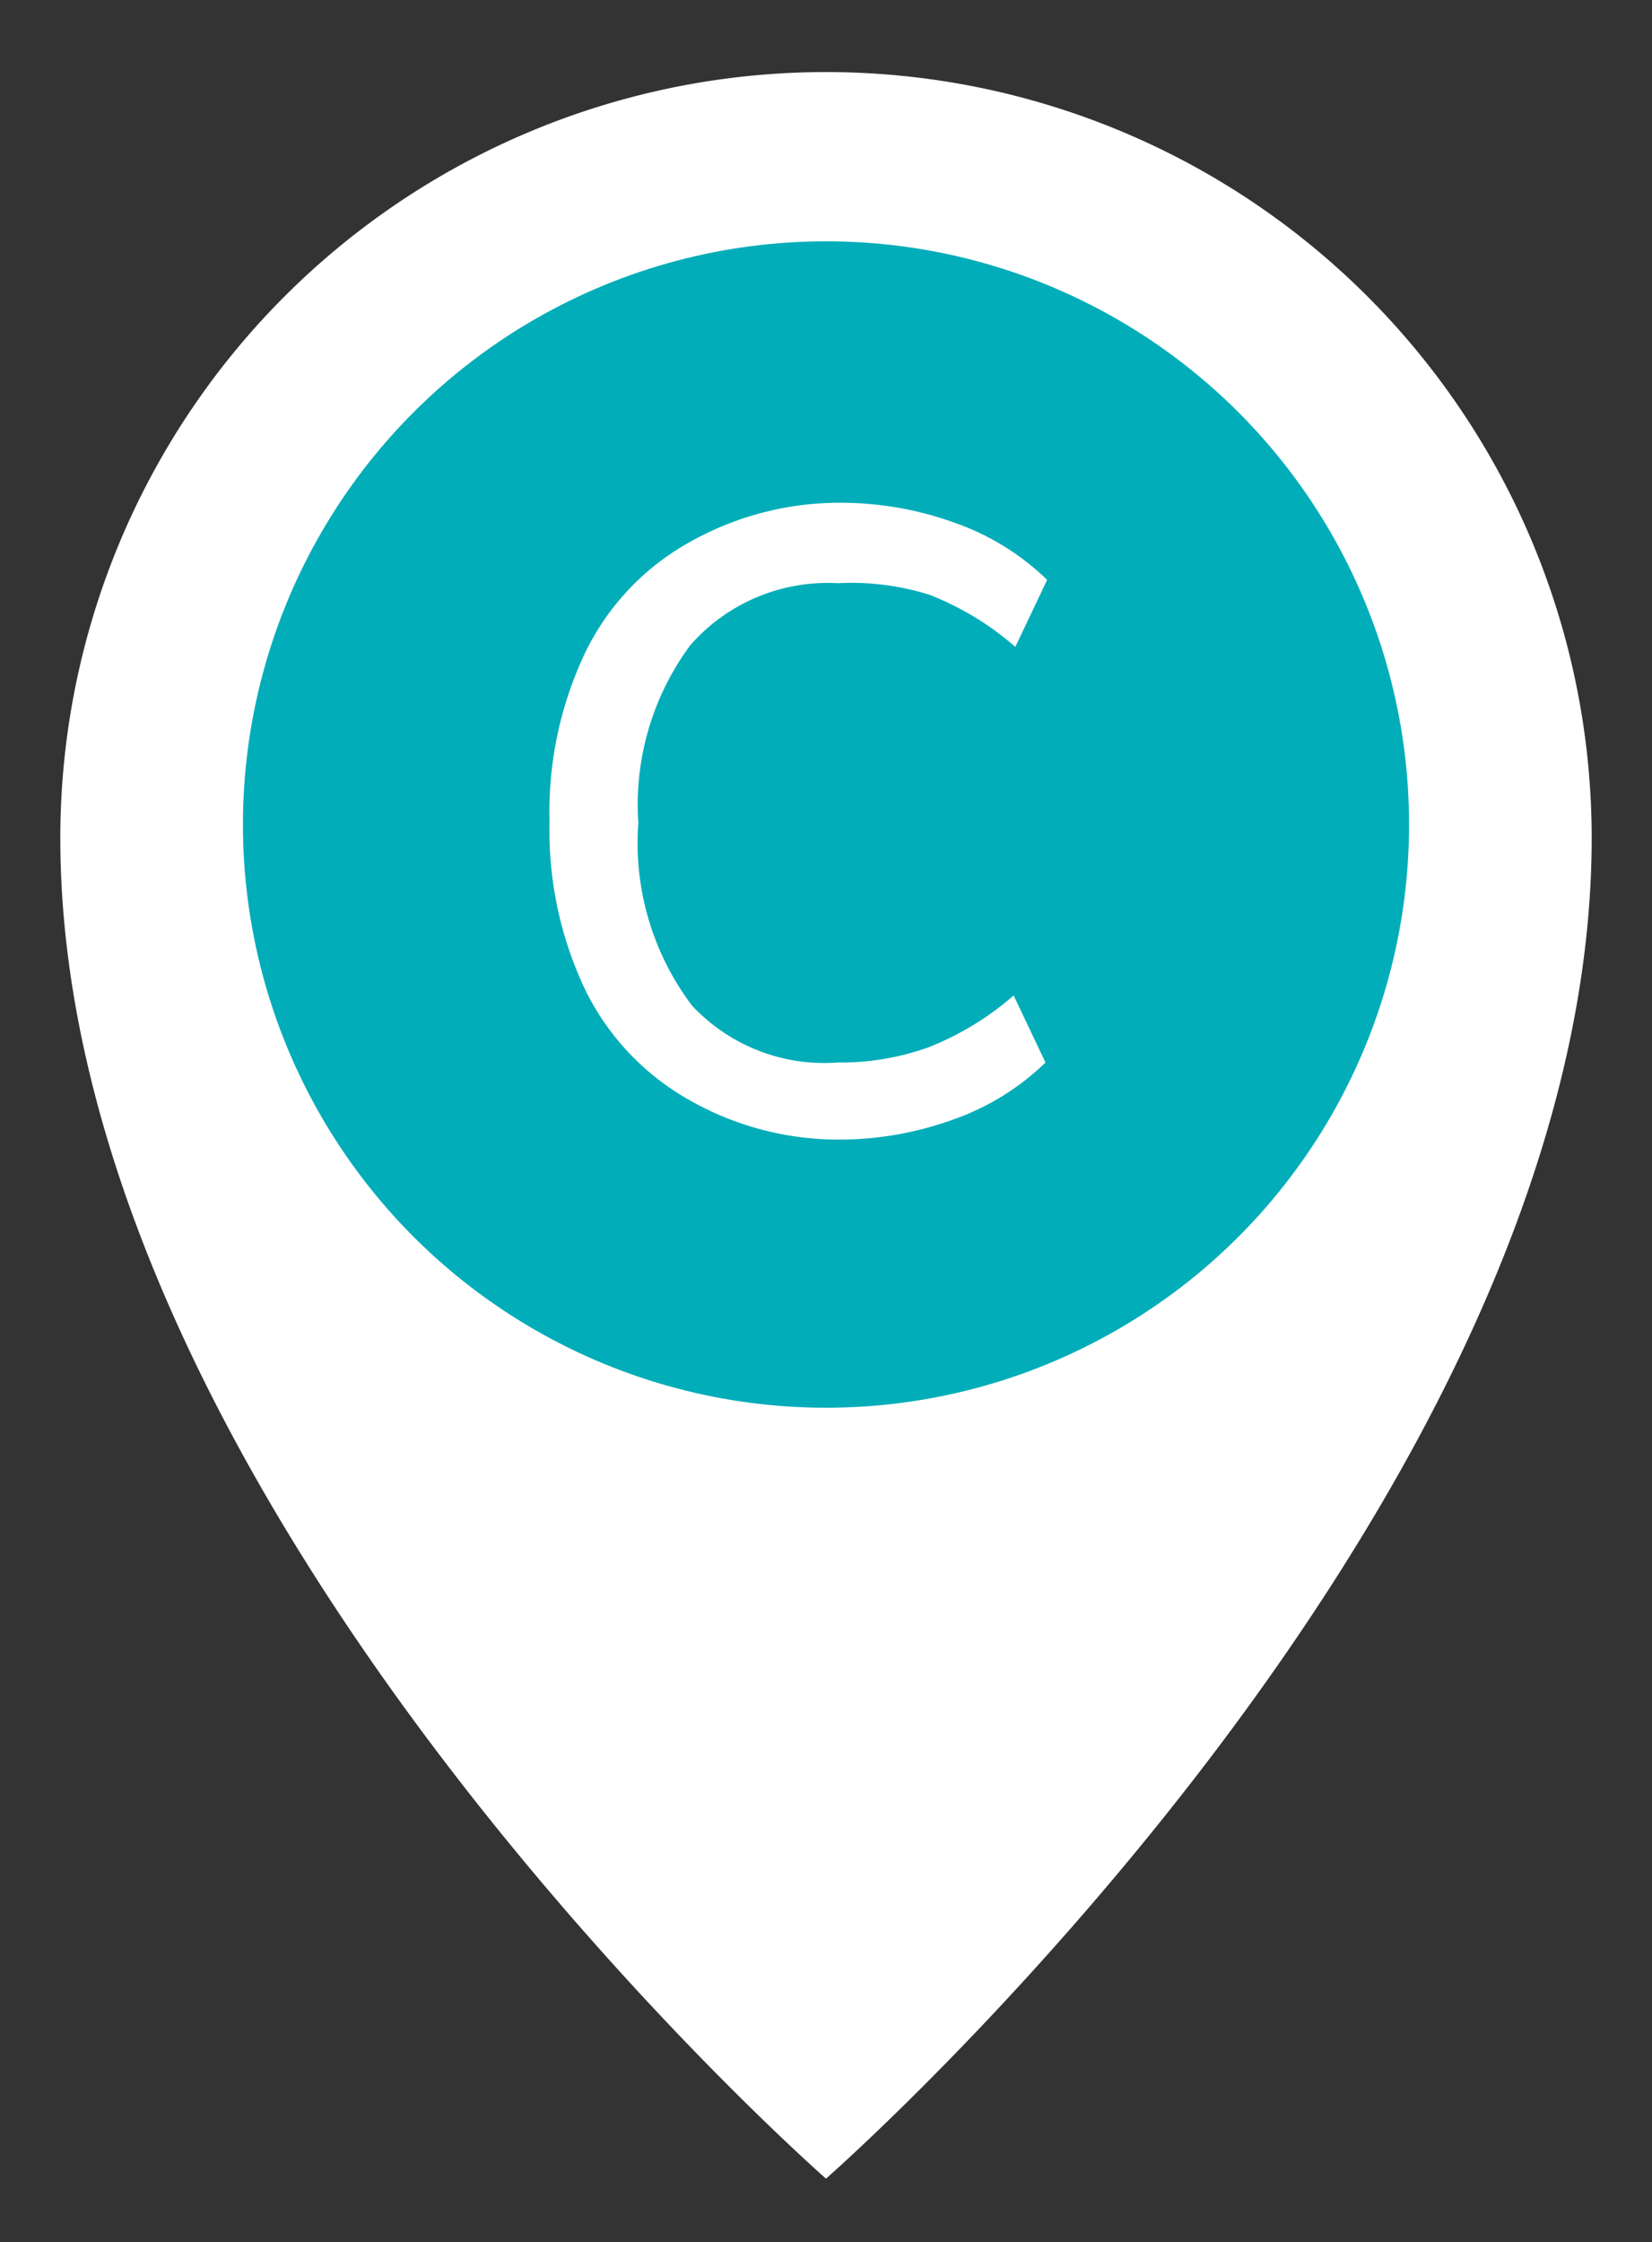 <svg xmlns="http://www.w3.org/2000/svg" xmlns:xlink="http://www.w3.org/1999/xlink" viewBox="0 0 9.86 13.38"><rect x="0" y="0" width="9.86" height="13.38" fill="#333333" stroke="none"/><defs><style>.cls-1{isolation:isolate;}.cls-2{mask:url(#mask);}.cls-3{mix-blend-mode:overlay;}.cls-4{fill:#fff;}.cls-5{fill:#00adb8;}</style><mask id="mask" x="-107.43" y="-3196.02" width="960" height="2300.5" maskUnits="userSpaceOnUse"/></defs><title>icono-corodba-location</title><g class="cls-1"><g id="IMAGENES_WEB" data-name="IMAGENES WEB"><path class="cls-4" d="M9.5,5c0,4-4.57,8-4.57,8S.36,9,.36,5A4.57,4.57,0,0,1,9.5,5Z"/><circle class="cls-5" cx="4.93" cy="4.92" r="3.48"/><path class="cls-4" d="M4.09,6.55a1.52,1.52,0,0,1-.6-.65,2.21,2.21,0,0,1-.21-1,2.21,2.21,0,0,1,.21-1,1.5,1.5,0,0,1,.6-.65A1.82,1.82,0,0,1,5,3a2,2,0,0,1,.7.12,1.51,1.51,0,0,1,.55.34l-.19.4a1.74,1.74,0,0,0-.51-.31A1.55,1.55,0,0,0,5,3.48a1.09,1.09,0,0,0-.88.37,1.6,1.6,0,0,0-.31,1.06A1.61,1.61,0,0,0,4.13,6,1.08,1.08,0,0,0,5,6.34a1.55,1.55,0,0,0,.54-.09,1.75,1.75,0,0,0,.51-.31l.19.4a1.5,1.5,0,0,1-.55.34,2,2,0,0,1-.7.12A1.8,1.8,0,0,1,4.09,6.55Z"/></g></g></svg>